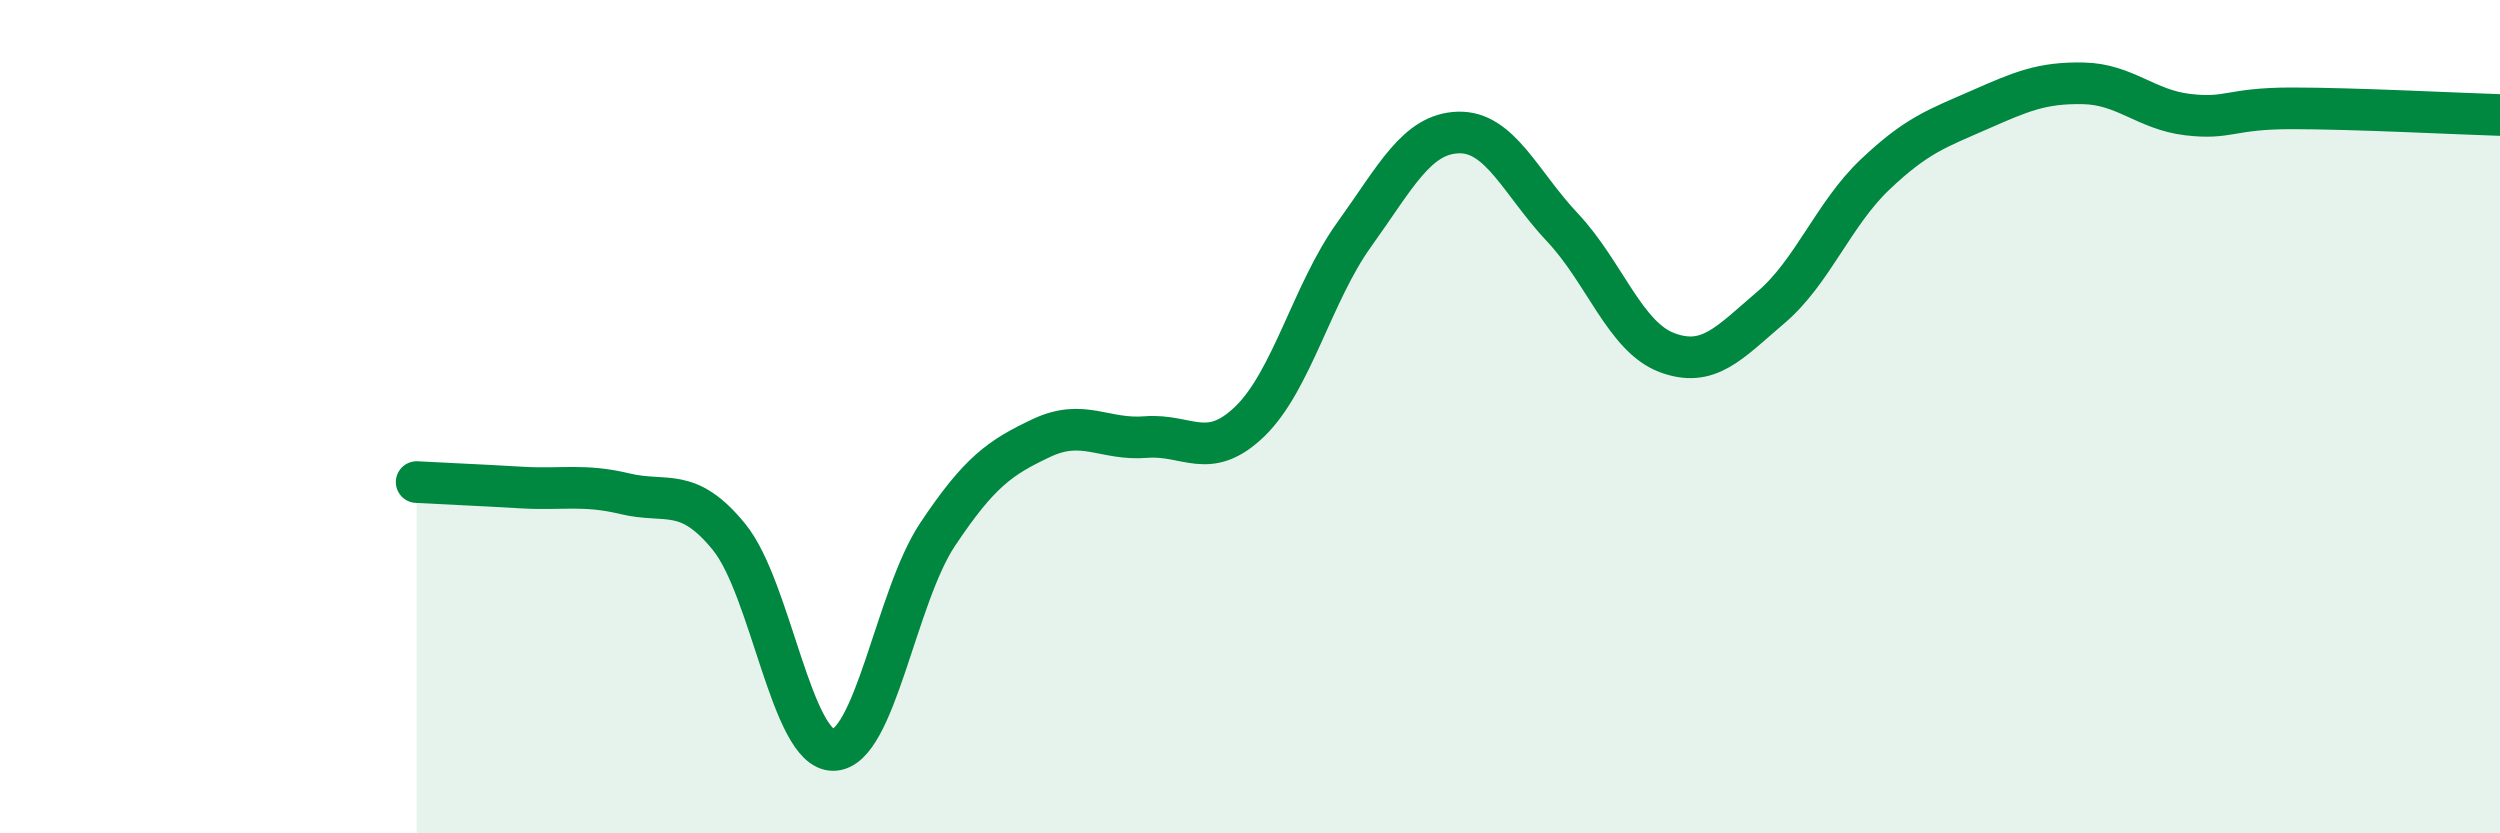 
    <svg width="60" height="20" viewBox="0 0 60 20" xmlns="http://www.w3.org/2000/svg">
      <path
        d="M 10,11.57 C 10.5,11.6 11.5,11.64 12.5,11.7 C 13.5,11.76 14,11.61 15,11.85 C 16,12.09 16.5,11.66 17.5,12.89 C 18.5,14.12 19,18.01 20,18 C 21,17.99 21.5,14.33 22.5,12.83 C 23.5,11.33 24,10.98 25,10.51 C 26,10.04 26.5,10.57 27.5,10.49 C 28.5,10.41 29,11.08 30,10.11 C 31,9.14 31.5,7.02 32.5,5.63 C 33.5,4.24 34,3.21 35,3.18 C 36,3.15 36.5,4.4 37.5,5.46 C 38.5,6.52 39,8.08 40,8.46 C 41,8.84 41.5,8.23 42.5,7.38 C 43.5,6.53 44,5.14 45,4.19 C 46,3.24 46.5,3.08 47.5,2.64 C 48.5,2.2 49,1.98 50,2 C 51,2.02 51.5,2.63 52.5,2.75 C 53.5,2.87 53.5,2.6 55,2.6 C 56.5,2.6 59,2.73 60,2.76L60 20L10 20Z"
        fill="#008740"
        opacity="0.1"
        stroke-linecap="round"
        stroke-linejoin="round"
      />
      <path
        d="M 10,11.57 C 10.5,11.6 11.5,11.64 12.5,11.7 C 13.5,11.76 14,11.61 15,11.85 C 16,12.09 16.5,11.66 17.5,12.89 C 18.5,14.12 19,18.01 20,18 C 21,17.99 21.5,14.33 22.5,12.83 C 23.5,11.33 24,10.98 25,10.51 C 26,10.04 26.5,10.57 27.5,10.49 C 28.5,10.41 29,11.08 30,10.11 C 31,9.14 31.5,7.02 32.5,5.63 C 33.5,4.24 34,3.21 35,3.18 C 36,3.15 36.5,4.4 37.5,5.46 C 38.5,6.52 39,8.08 40,8.46 C 41,8.84 41.5,8.23 42.5,7.38 C 43.5,6.53 44,5.14 45,4.19 C 46,3.24 46.5,3.08 47.5,2.64 C 48.5,2.2 49,1.98 50,2 C 51,2.02 51.5,2.63 52.5,2.75 C 53.5,2.87 53.5,2.6 55,2.6 C 56.5,2.6 59,2.73 60,2.76"
        stroke="#008740"
        stroke-width="1"
        fill="none"
        stroke-linecap="round"
        stroke-linejoin="round"
      />
    </svg>
  